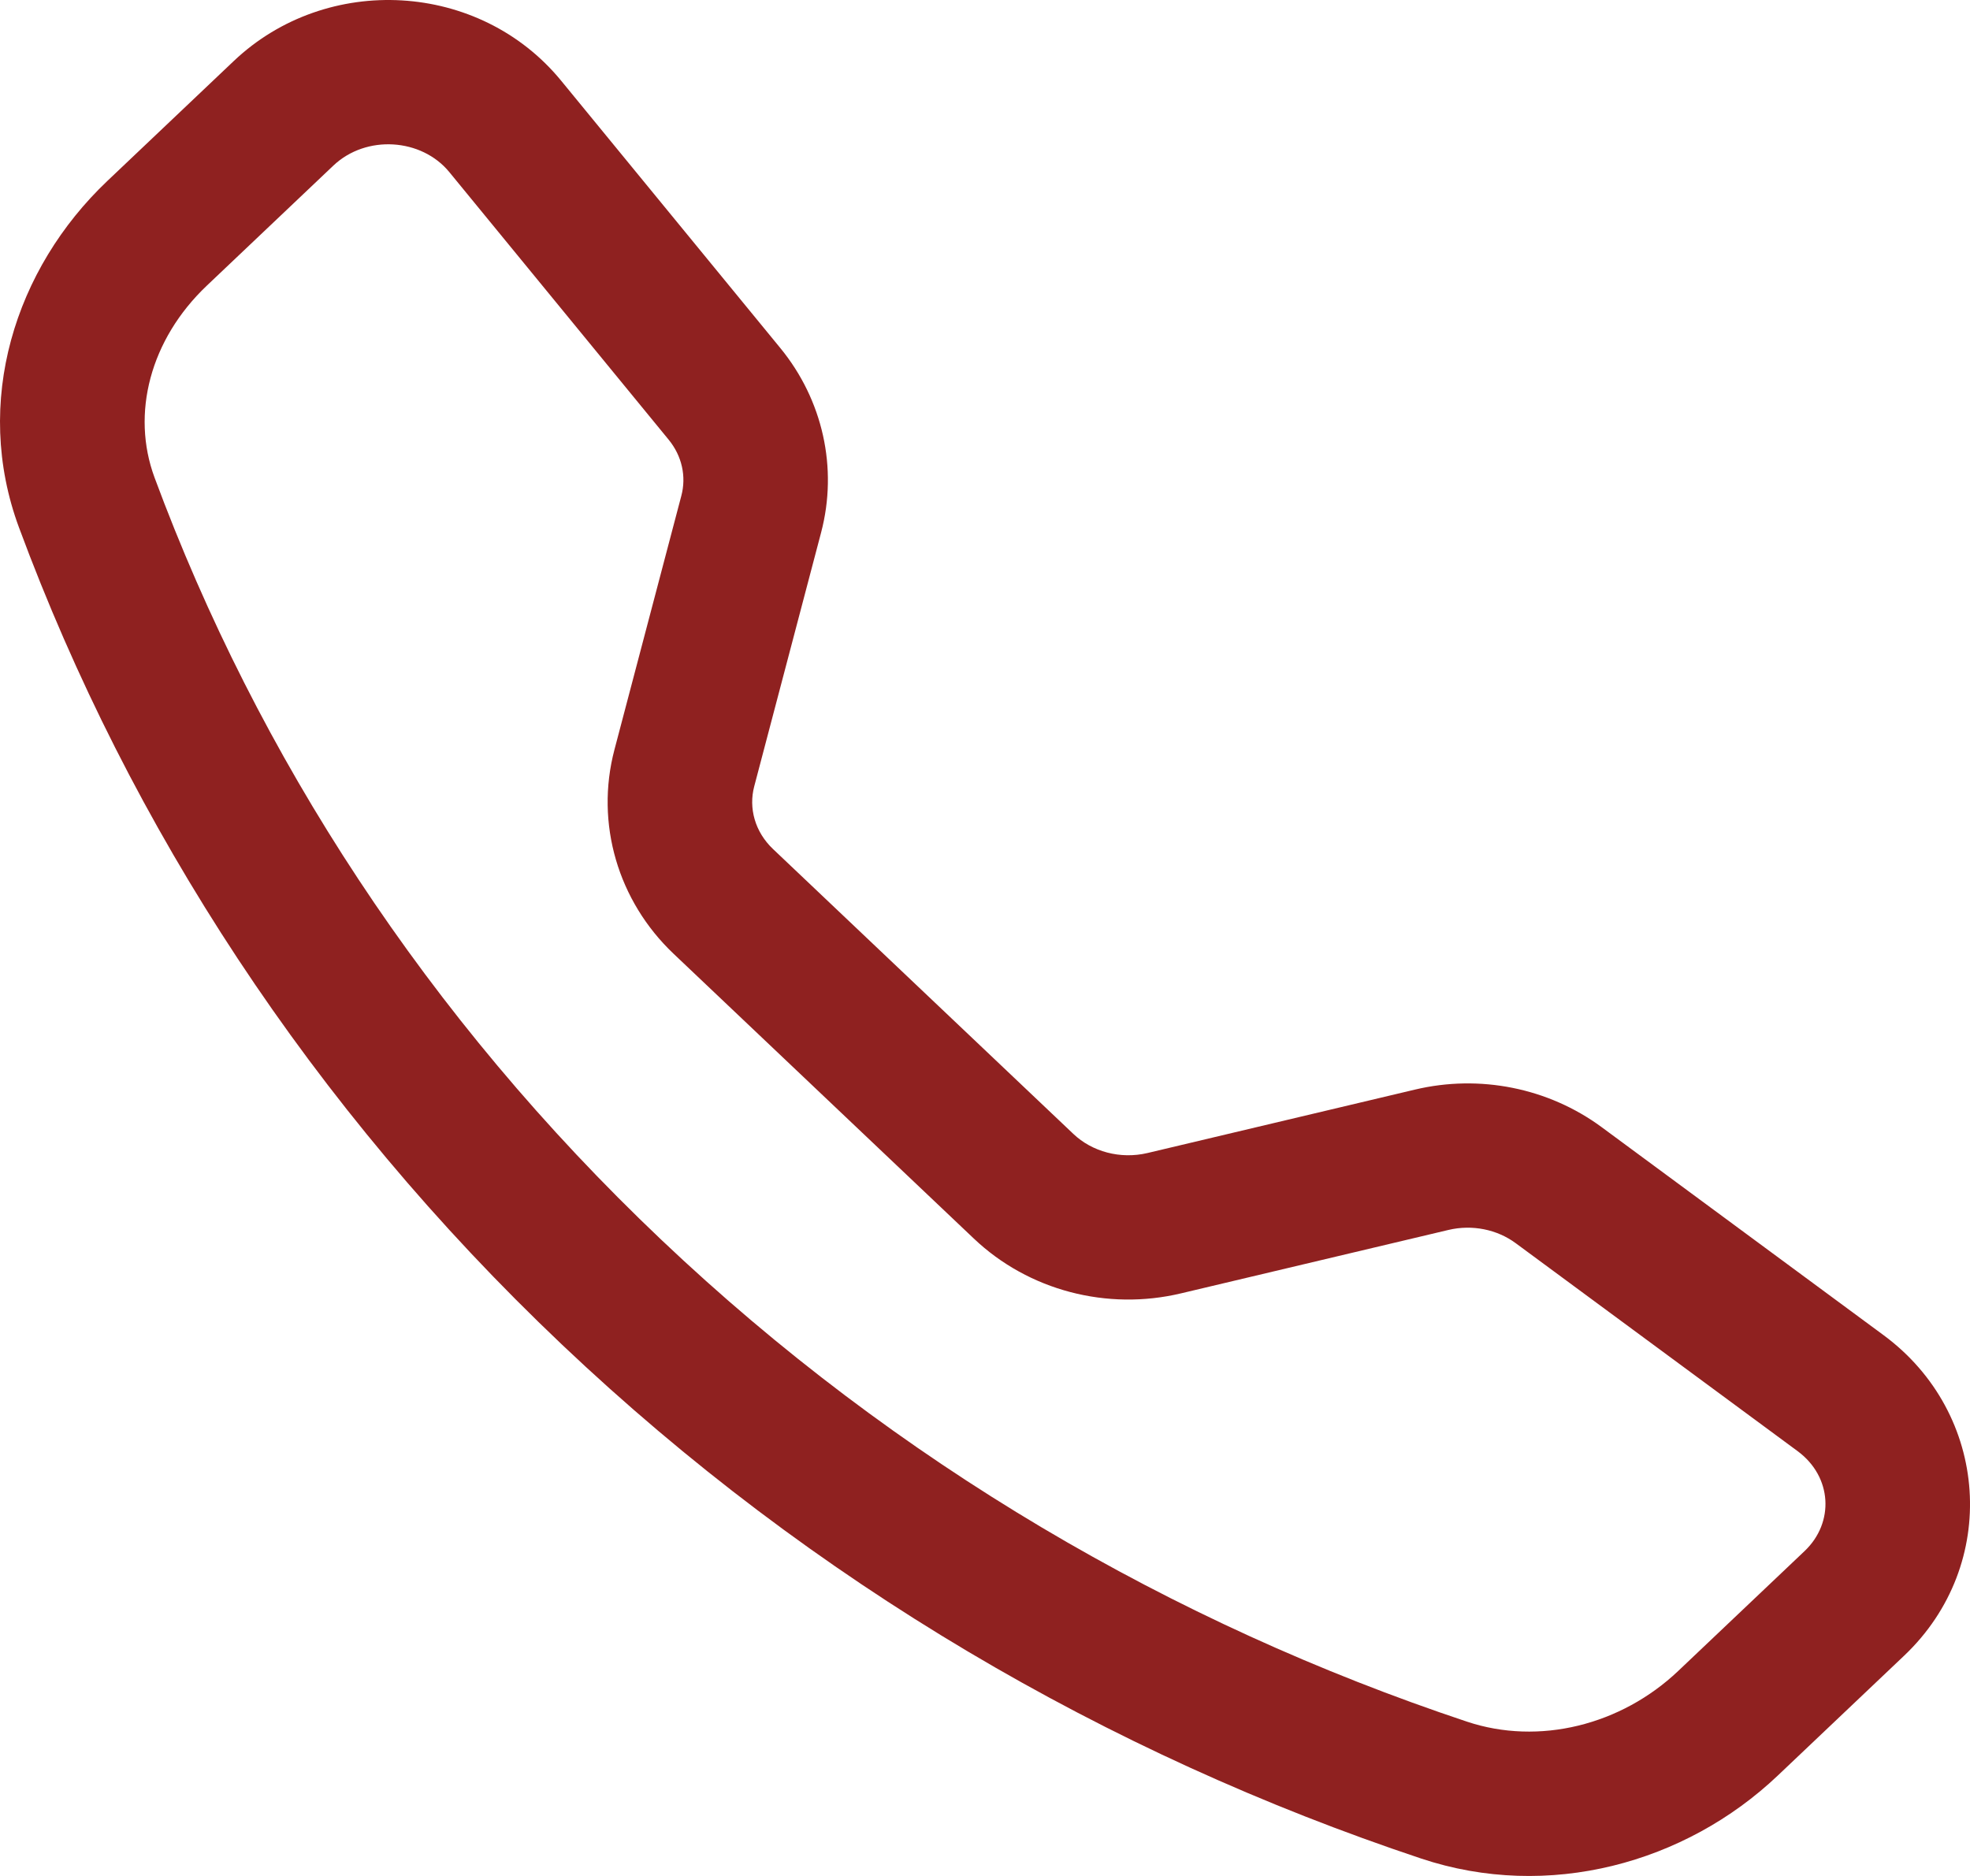 <svg width="42" height="40" viewBox="0 0 42 40" fill="none" xmlns="http://www.w3.org/2000/svg">
<path fill-rule="evenodd" clip-rule="evenodd" d="M9.579 3.669C8.987 2.947 7.808 2.866 7.107 3.531L4.412 6.088C3.199 7.238 2.791 8.822 3.295 10.183C5.491 16.11 9.09 21.683 14.101 26.437C19.112 31.191 24.998 34.616 31.273 36.709C32.813 37.223 34.561 36.784 35.779 35.629L38.474 33.072C39.113 32.465 39.063 31.487 38.325 30.942L32.315 26.508C31.92 26.216 31.39 26.105 30.882 26.225L25.177 27.578C23.608 27.951 21.933 27.521 20.762 26.409L14.359 20.335C13.18 19.216 12.684 17.563 13.1 15.984L14.526 10.571C14.634 10.164 14.543 9.724 14.253 9.372L9.579 3.669ZM4.985 1.3C6.97 -0.582 10.223 -0.402 11.963 1.72L16.637 7.422C17.539 8.523 17.869 9.975 17.506 11.354L16.08 16.767C15.958 17.229 16.093 17.736 16.481 18.104L22.884 24.178C23.28 24.555 23.882 24.723 24.465 24.585L30.17 23.232C31.544 22.906 33.008 23.194 34.146 24.033L40.156 28.468C42.416 30.135 42.642 33.362 40.596 35.303L37.901 37.86C35.931 39.729 33.01 40.533 30.297 39.628C23.612 37.398 17.331 33.745 11.979 28.668C6.627 23.59 2.765 17.619 0.406 11.251C-0.586 8.576 0.316 5.73 2.29 3.857L4.985 1.3Z" fill="#8F2120"/>
</svg>
